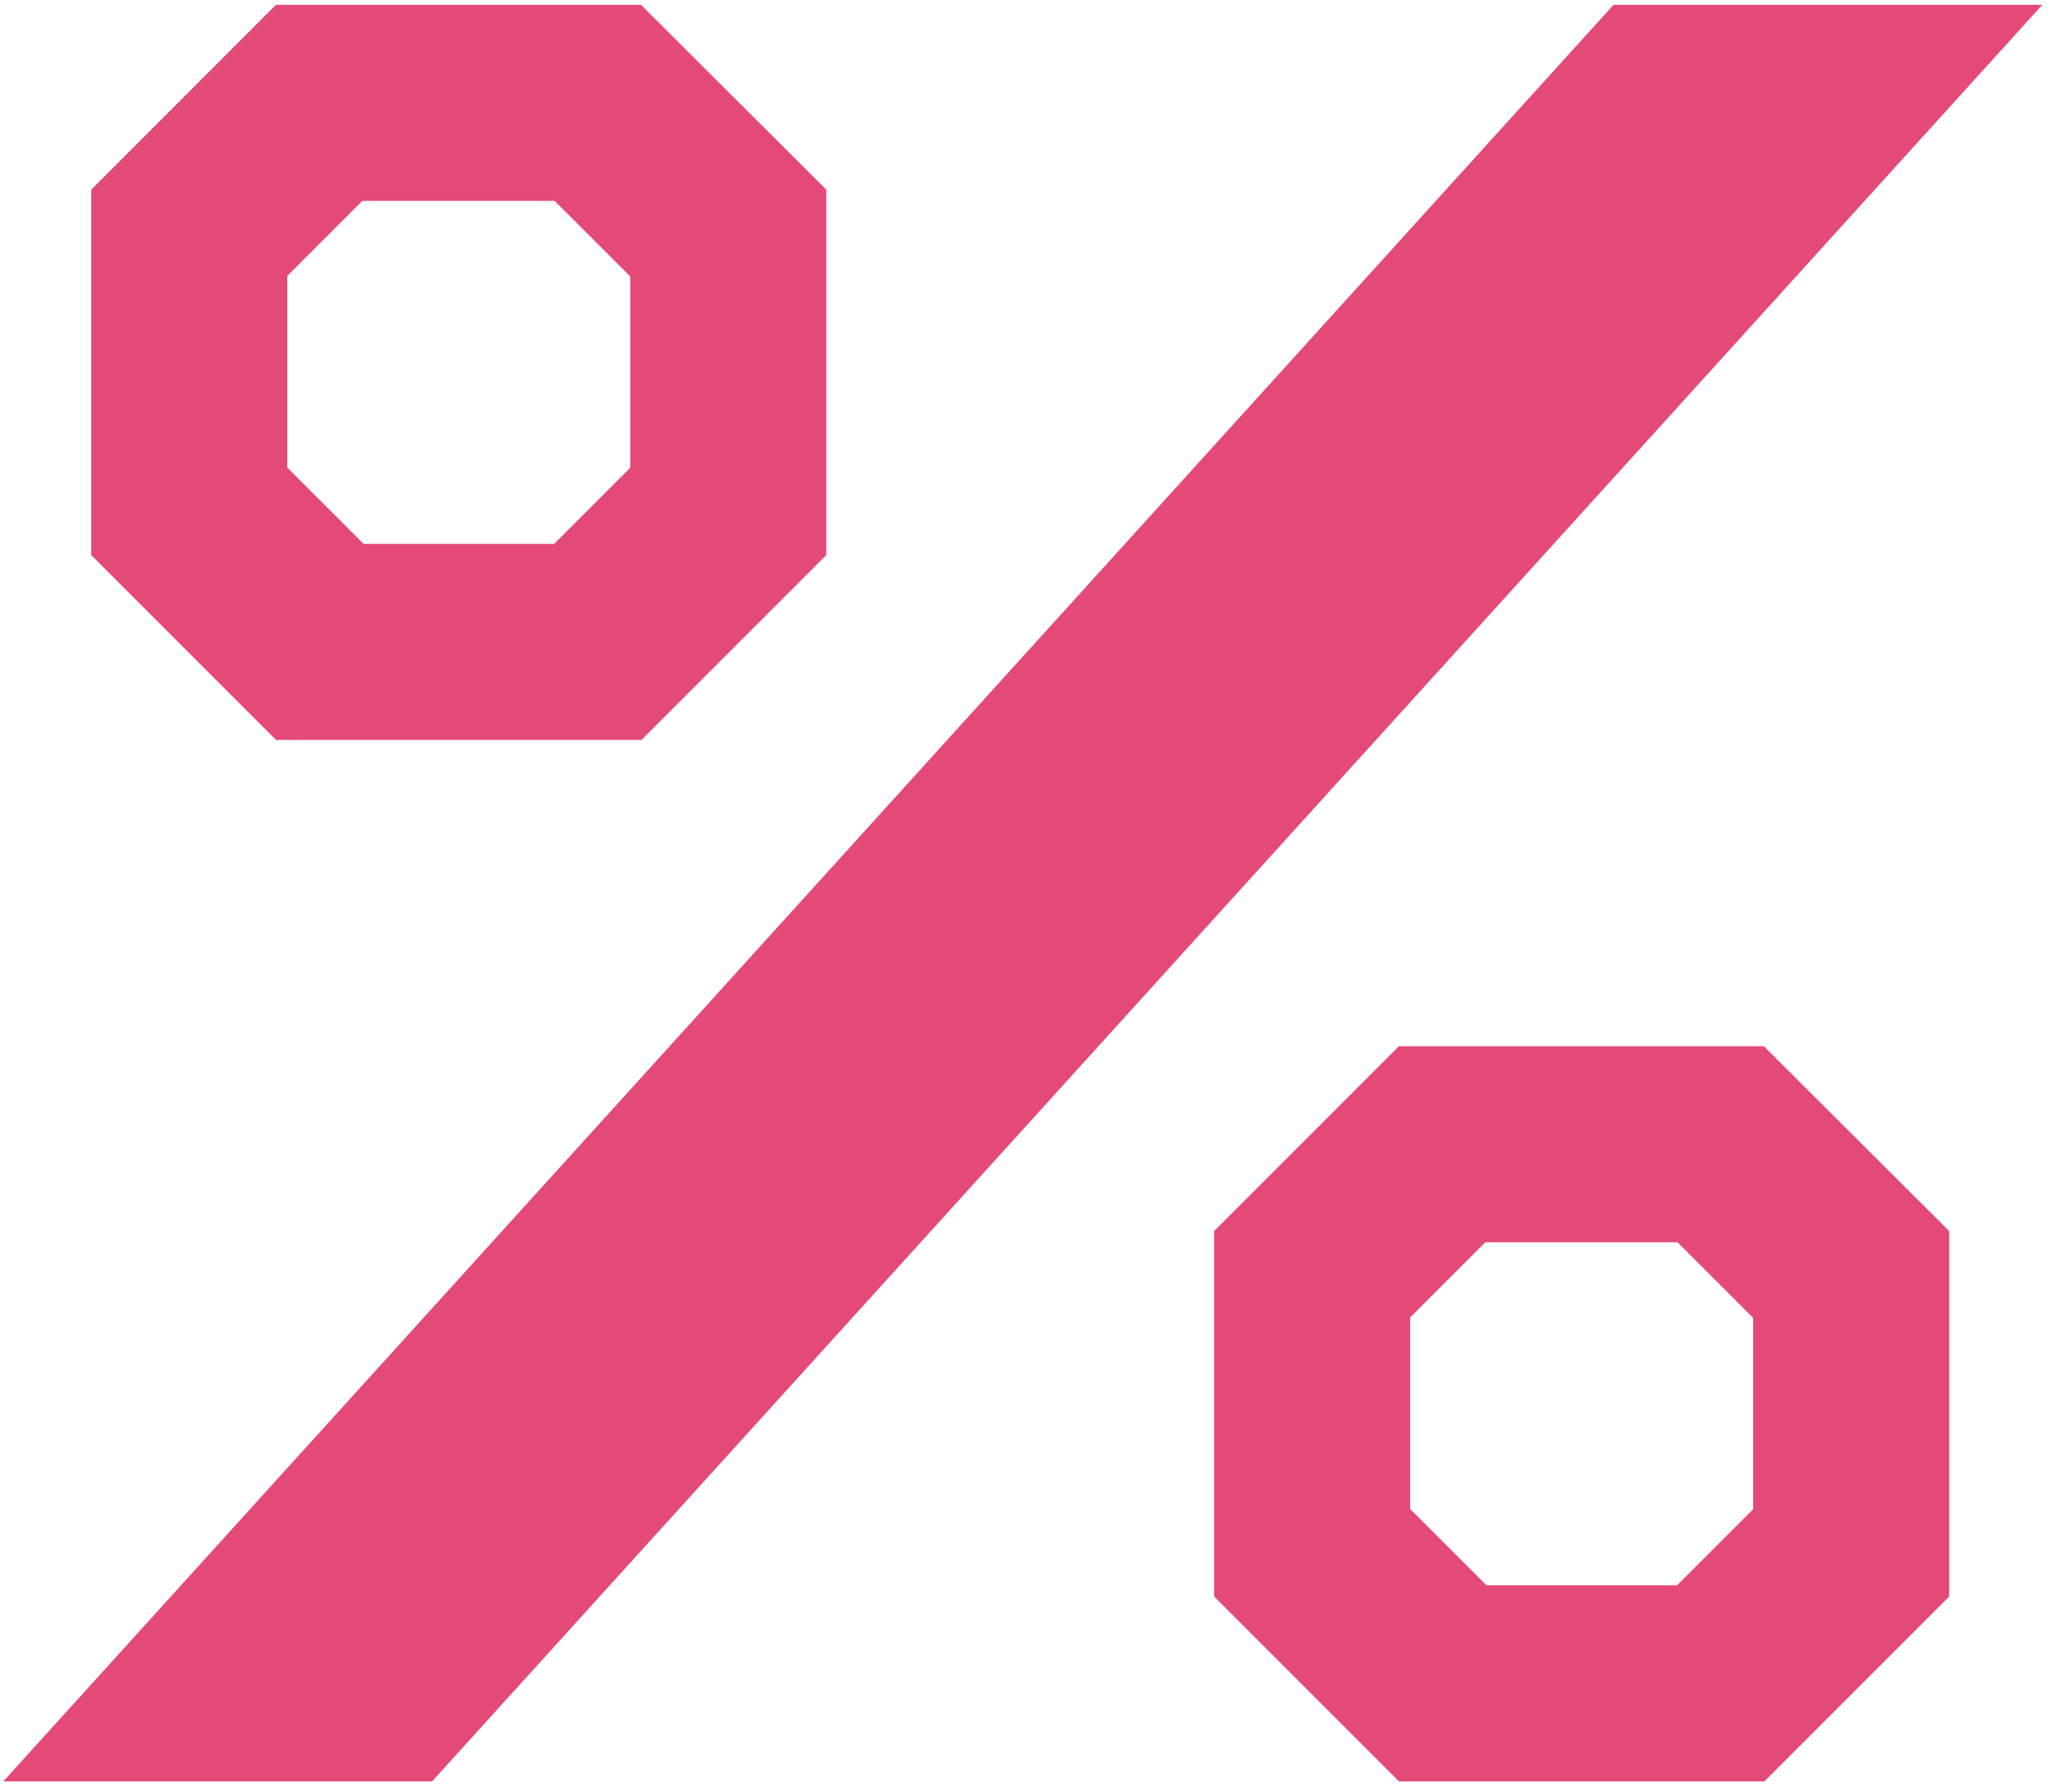 <?xml version="1.0" encoding="UTF-8"?> <svg xmlns="http://www.w3.org/2000/svg" width="134" height="117" viewBox="0 0 134 117" fill="none"> <path d="M105.368 0.314H133.368L28.217 116.314H0.217L105.368 0.314Z" fill="#E44A77"></path> <path fill-rule="evenodd" clip-rule="evenodd" d="M91.351 68.314L79.285 80.382V104.246L91.353 116.314H115.217L127.285 104.246V80.382L115.186 68.314H91.351ZM92.085 86.021L96.992 81.115H109.546L114.485 86.054V98.543L109.514 103.514H97.071L92.085 98.528V86.021Z" fill="#E44A77"></path> <path fill-rule="evenodd" clip-rule="evenodd" d="M18.023 0.314L5.958 12.382V36.246L18.026 48.315H41.89L53.958 36.246V12.382L41.858 0.314H18.023ZM18.758 18.021L23.664 13.114H36.218L41.157 18.054V30.543L36.187 35.514H23.744L18.758 30.529V18.021Z" fill="#E44A77"></path> </svg> 